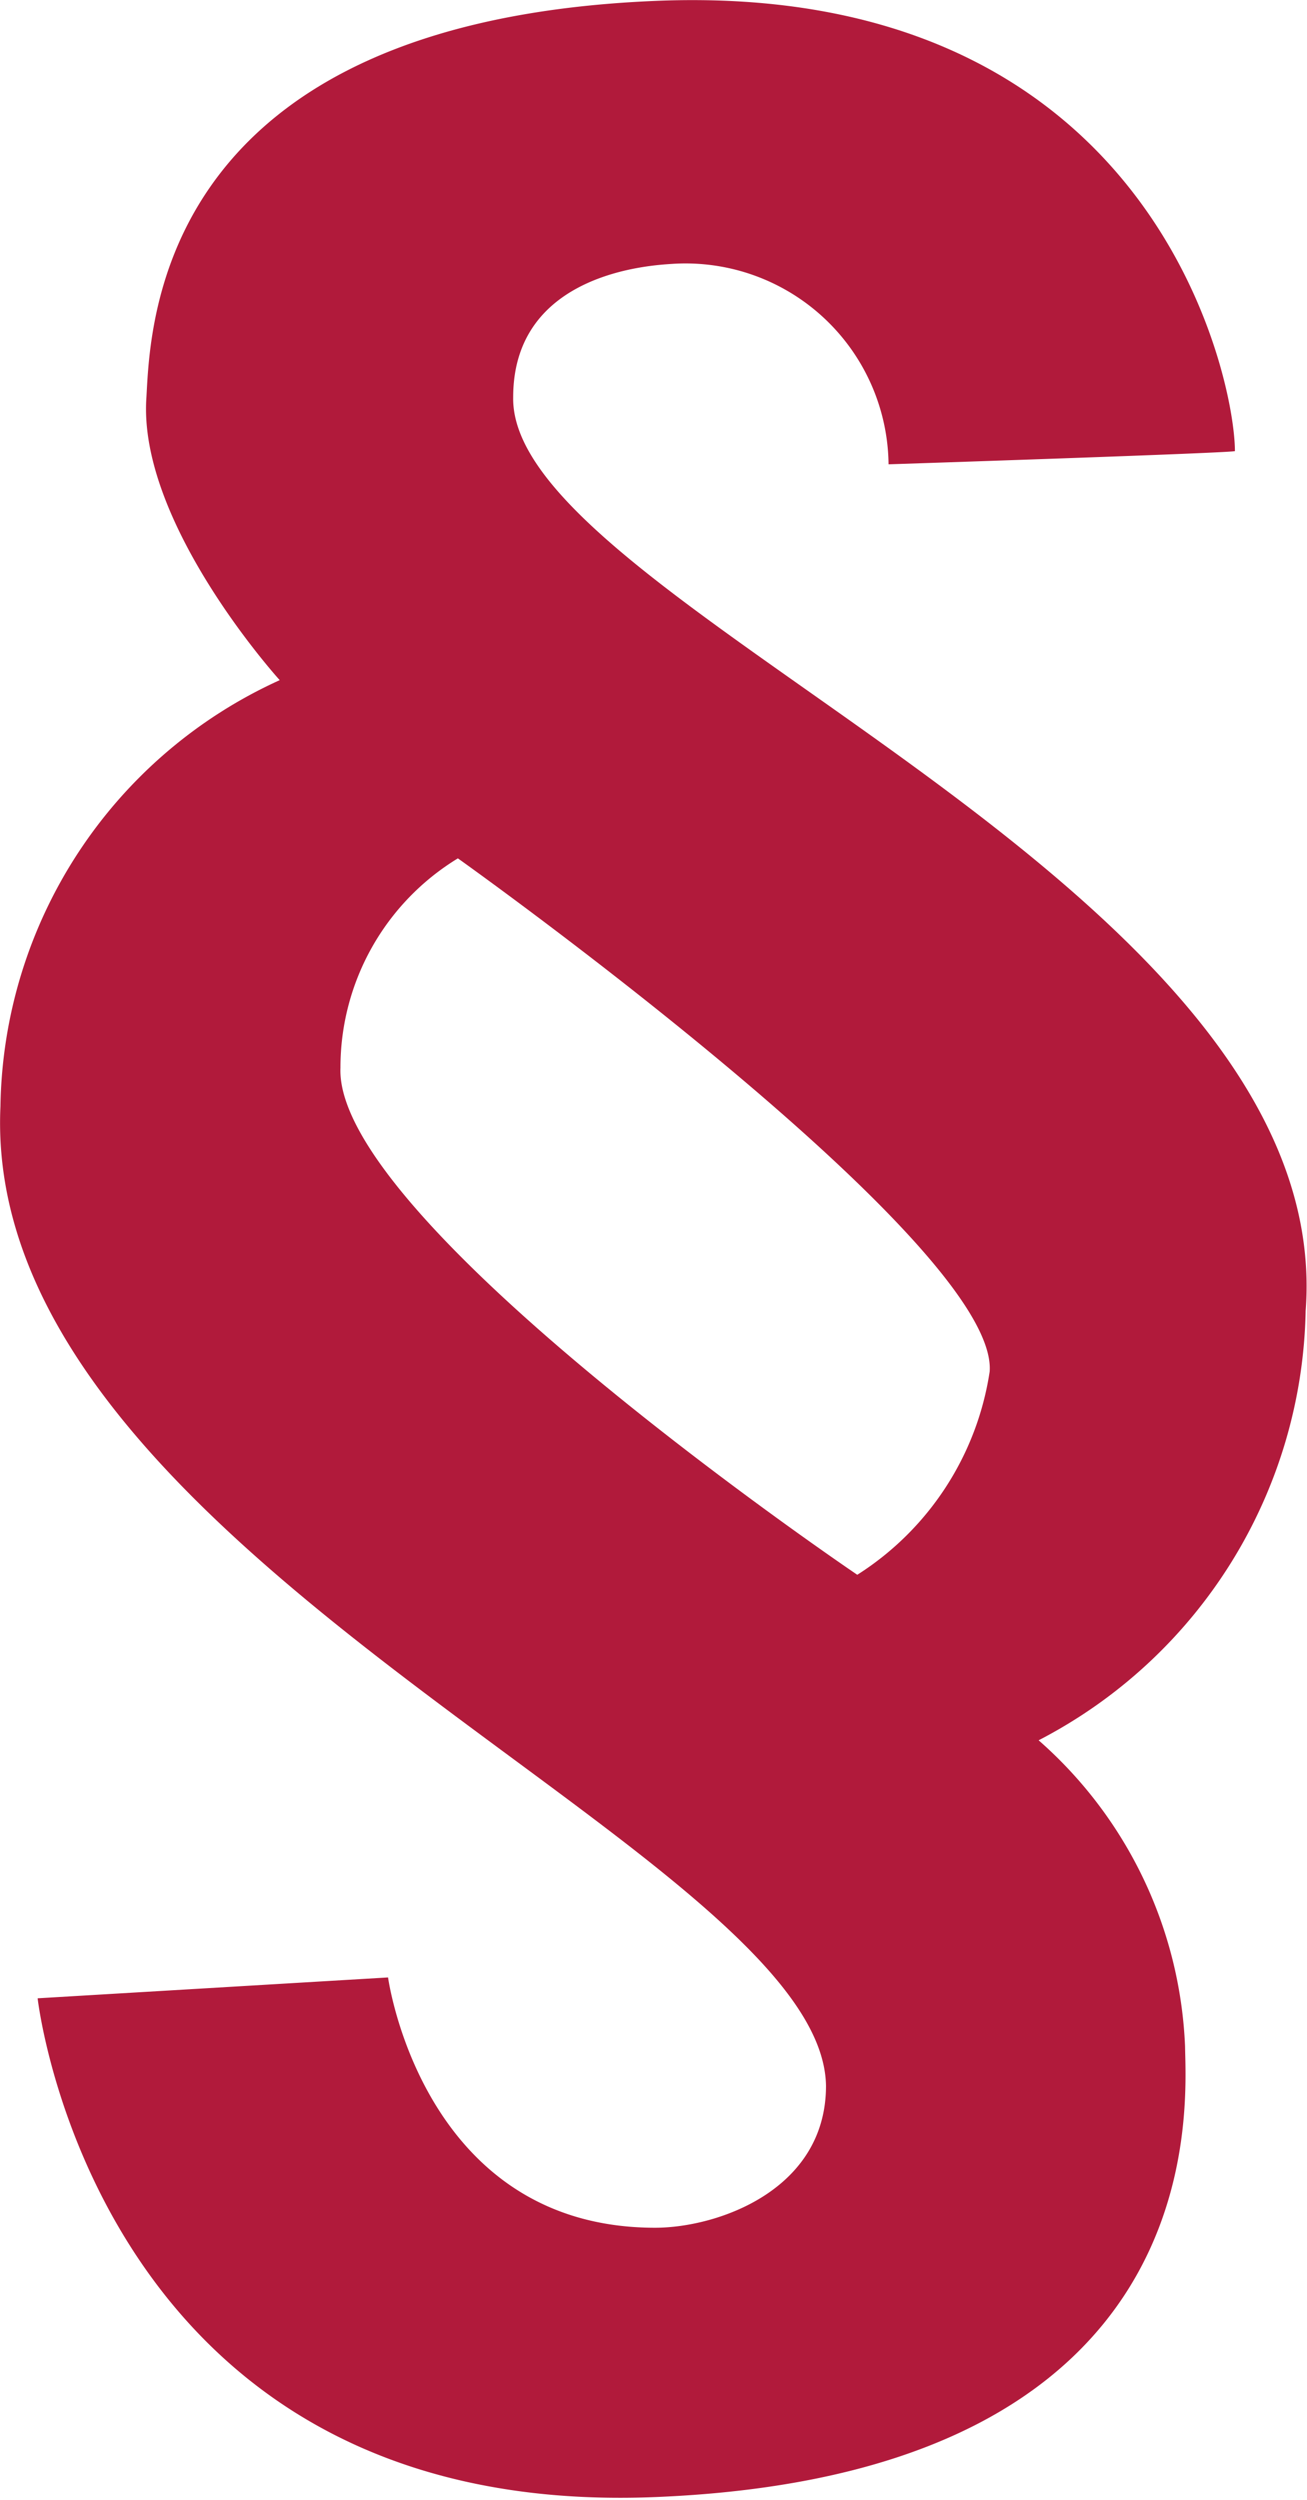<?xml version="1.0" encoding="utf-8" ?>
<svg xmlns="http://www.w3.org/2000/svg" viewBox="0 0 28.83 55.14">
    <defs>
        <style>
            g {fill:#B11A3B;}
        </style>
    </defs>
    <g id="Pensionsfonds">
        <title>Pensionsfonds</title>
        <path d="M56.89,33.91c0.72-9.48-17.57-15.55-17.48-20.15,0-2.76,3.07-2.91,3.5-2.94a4.48,4.48,0,0,1,4.78,4.42S55,15,55.33,14.95c0-1.65-1.84-10.39-12.79-9.93S31.41,12.1,31.32,13.76C31.12,16.54,34.26,20,34.26,20A10.49,10.49,0,0,0,28.1,29.4C27.64,39.35,46.23,45.83,46.31,51c0,2.3-2.39,3.13-3.77,3.13-5.14,0-5.89-5.52-5.89-5.52l-7.73.46s1.29,11.5,13.62,11,11.71-8.58,11.69-9.94A9.5,9.5,0,0,0,51,43.38,10.89,10.89,0,0,0,56.89,33.91ZM47,39.73S35.46,31.93,35.6,28.55a5.4,5.4,0,0,1,2.59-4.62s11.94,8.49,11.73,11.32A6.45,6.45,0,0,1,47,39.73Z" transform="translate(-28.09 -5)" />
    </g>
</svg>